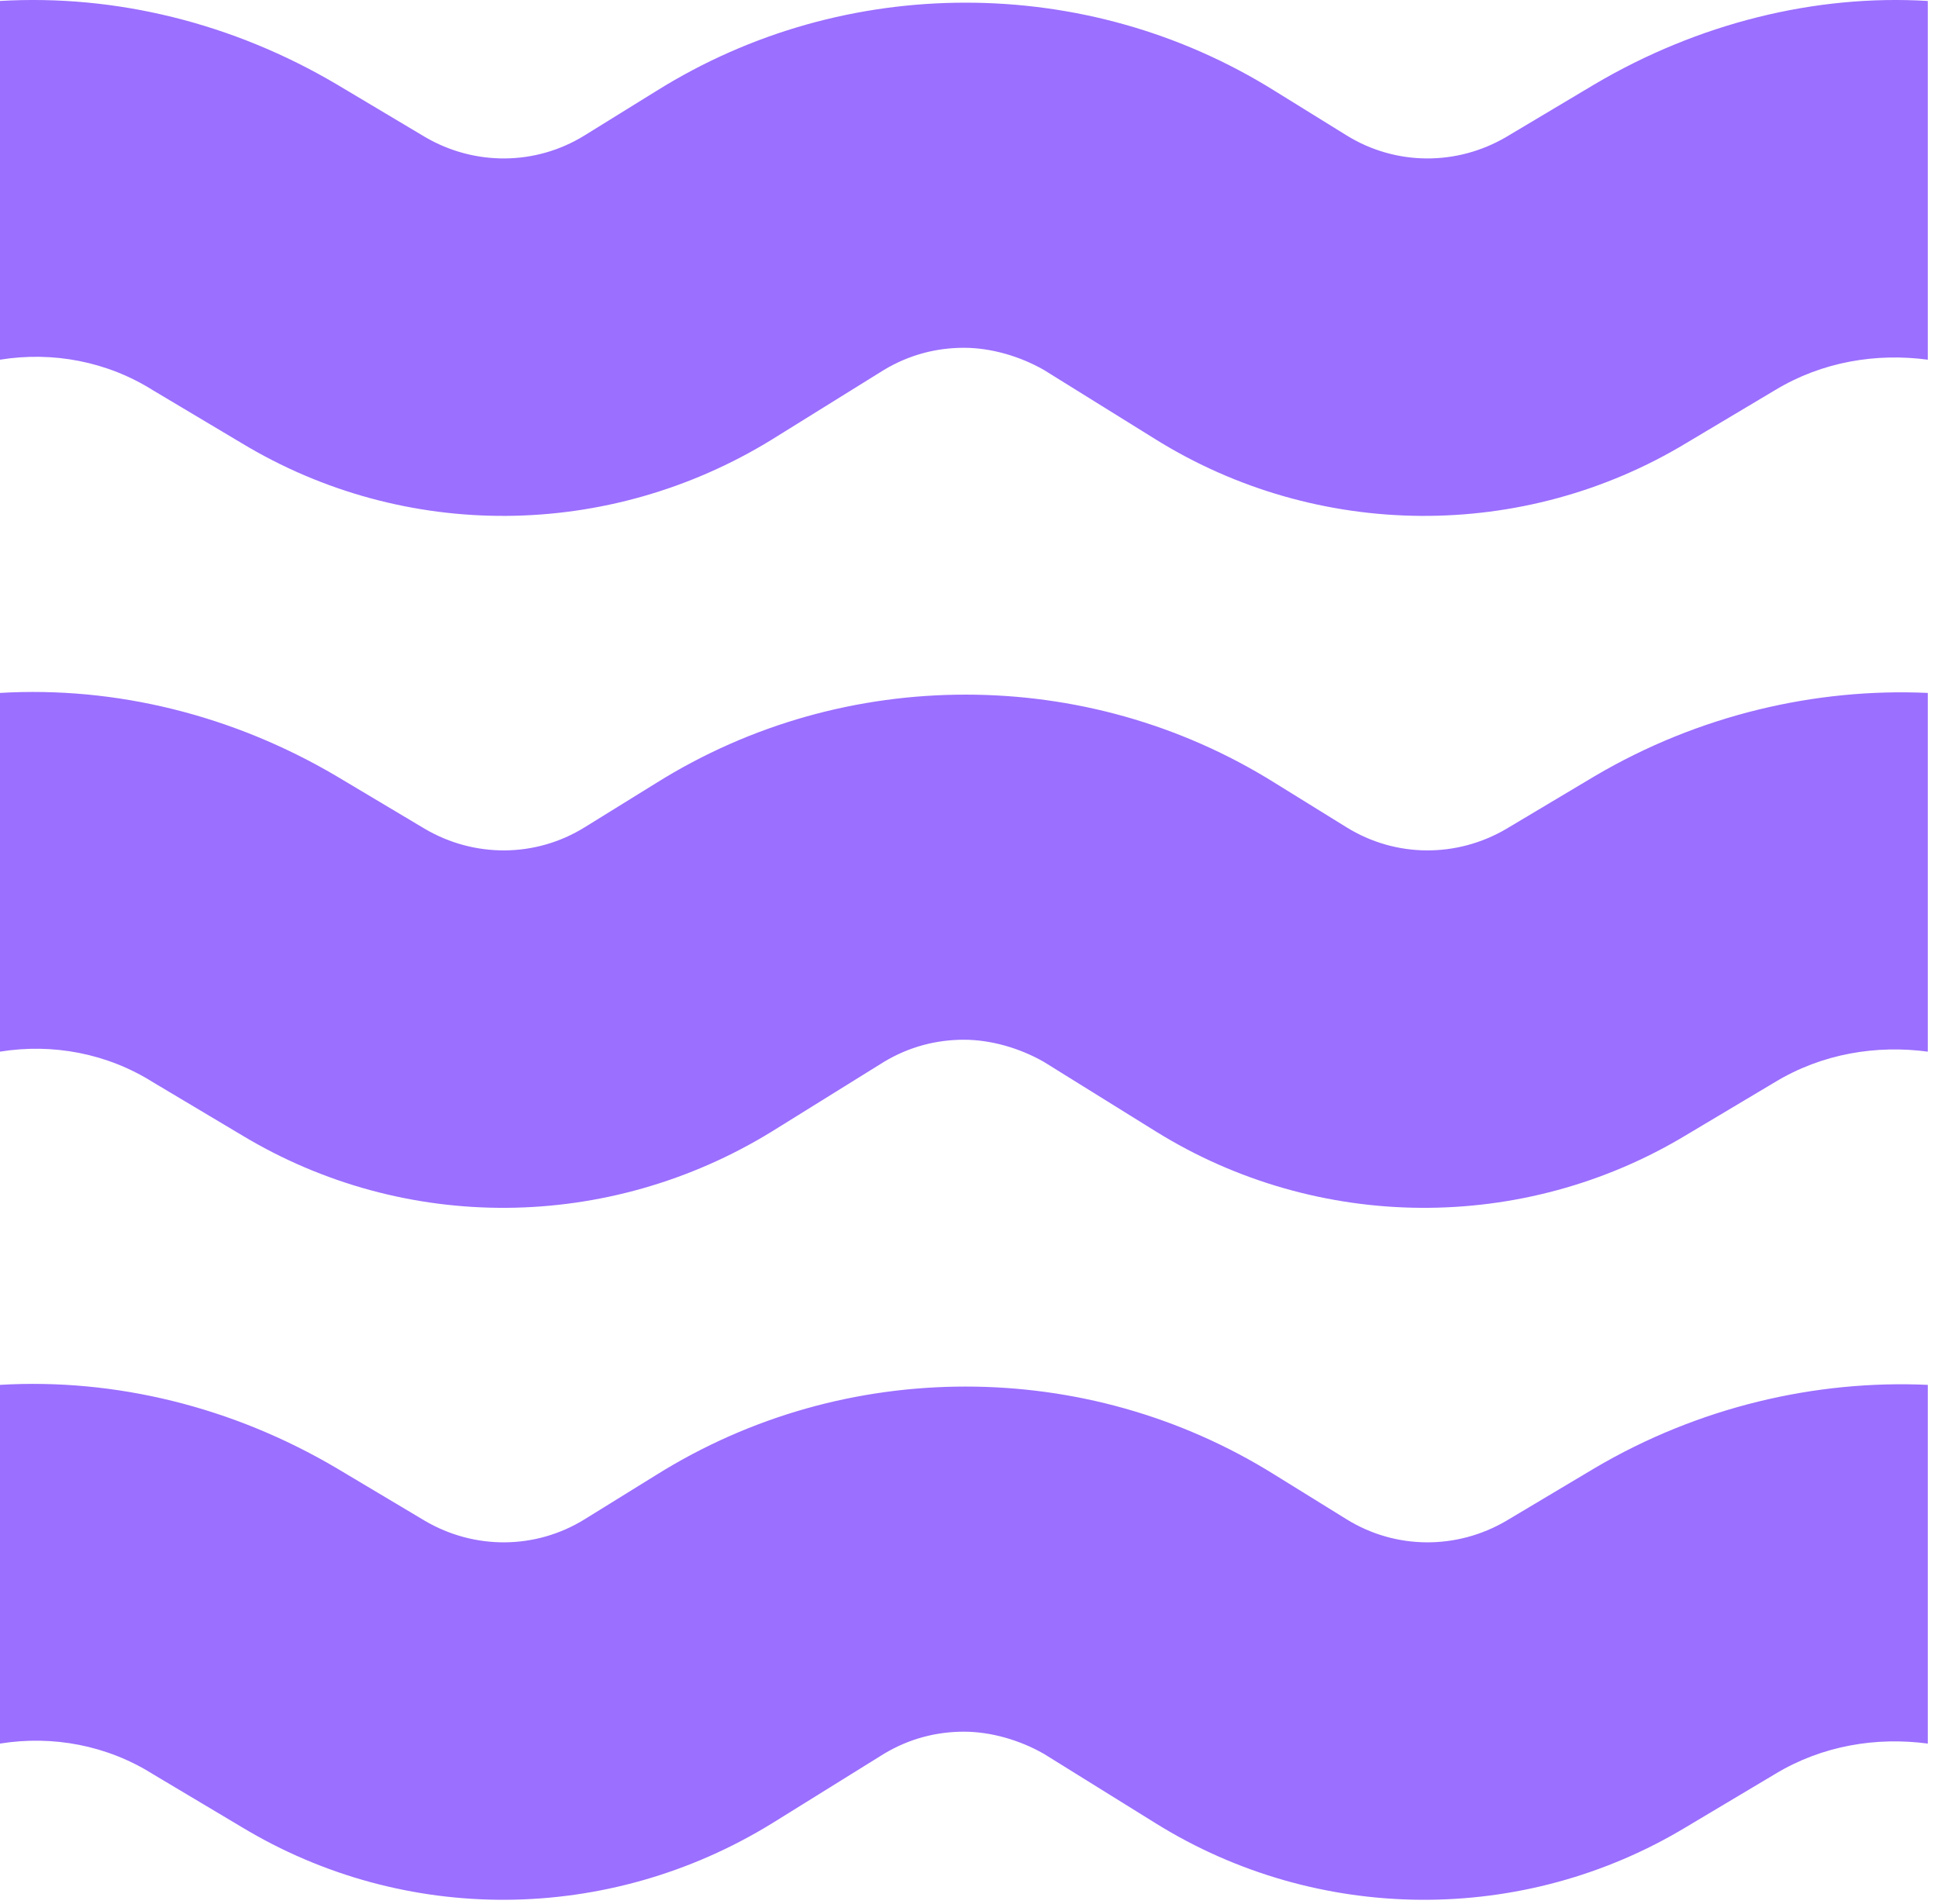 <svg width="114" height="112" viewBox="0 0 114 112" fill="none" xmlns="http://www.w3.org/2000/svg">
<g clip-path="url(#clip0_4_17)">
<path d="M93.8 4.957L88.6 8.057C85.7 9.757 82.1 9.757 79.2 7.957L75 5.357C69.4 1.857 63.1 0.157 56.8 0.157C50.5 0.157 44.2 1.857 38.6 5.357L34.4 7.957C31.5 9.757 27.9 9.757 25 8.057L19.8 4.957C13.7 1.357 6.8 -0.343 0 0.057V21.157C3.1 20.657 6.3 21.257 9 22.957L14.2 26.057C23.8 31.857 35.8 31.757 45.4 25.857L52 21.757C53.5 20.857 55.1 20.457 56.7 20.457C58.3 20.457 60 20.957 61.4 21.757L68 25.857C77.5 31.757 89.6 31.857 99.2 26.057L104.4 22.957C107.2 21.257 110.4 20.757 113.4 21.157V0.057C106.8 -0.343 99.9 1.357 93.8 4.957Z" fill="#9B6FFF"/>
<path d="M93.8 45.657L88.6 48.758C85.7 50.458 82.1 50.458 79.2 48.657L75 46.057C69.4 42.557 63.1 40.858 56.8 40.858C50.5 40.858 44.2 42.557 38.6 46.057L34.4 48.657C31.5 50.458 27.9 50.458 25 48.758L19.8 45.657C13.7 42.057 6.8 40.358 0 40.758V61.858C3.1 61.358 6.3 61.958 9 63.657L14.2 66.757C23.8 72.558 35.8 72.457 45.4 66.558L52 62.458C53.5 61.557 55.1 61.157 56.7 61.157C58.3 61.157 60 61.657 61.4 62.458L68 66.558C77.5 72.457 89.6 72.558 99.2 66.757L104.4 63.657C107.2 61.958 110.4 61.458 113.4 61.858V40.758C106.8 40.458 99.9 42.057 93.8 45.657Z" fill="#9B6FFF"/>
<path d="M93.8 86.358L88.6 89.458C85.7 91.158 82.1 91.158 79.2 89.358L75 86.758C69.4 83.258 63.1 81.558 56.8 81.558C50.5 81.558 44.2 83.258 38.6 86.758L34.4 89.358C31.5 91.158 27.9 91.158 25 89.458L19.8 86.358C13.7 82.758 6.8 81.058 0 81.458V102.558C3.1 102.058 6.3 102.658 9 104.358L14.2 107.458C23.8 113.258 35.8 113.158 45.4 107.258L52 103.158C53.5 102.258 55.1 101.858 56.7 101.858C58.3 101.858 60 102.358 61.4 103.158L68 107.258C77.5 113.158 89.6 113.258 99.2 107.458L104.4 104.358C107.2 102.658 110.4 102.158 113.4 102.558V81.458C106.8 81.158 99.9 82.758 93.8 86.358Z" fill="#9B6FFF"/>
</g>
<defs>
<clipPath id="clip0_4_17">
<rect width="114" height="112" fill="white"/>
</clipPath>
</defs>
</svg>
